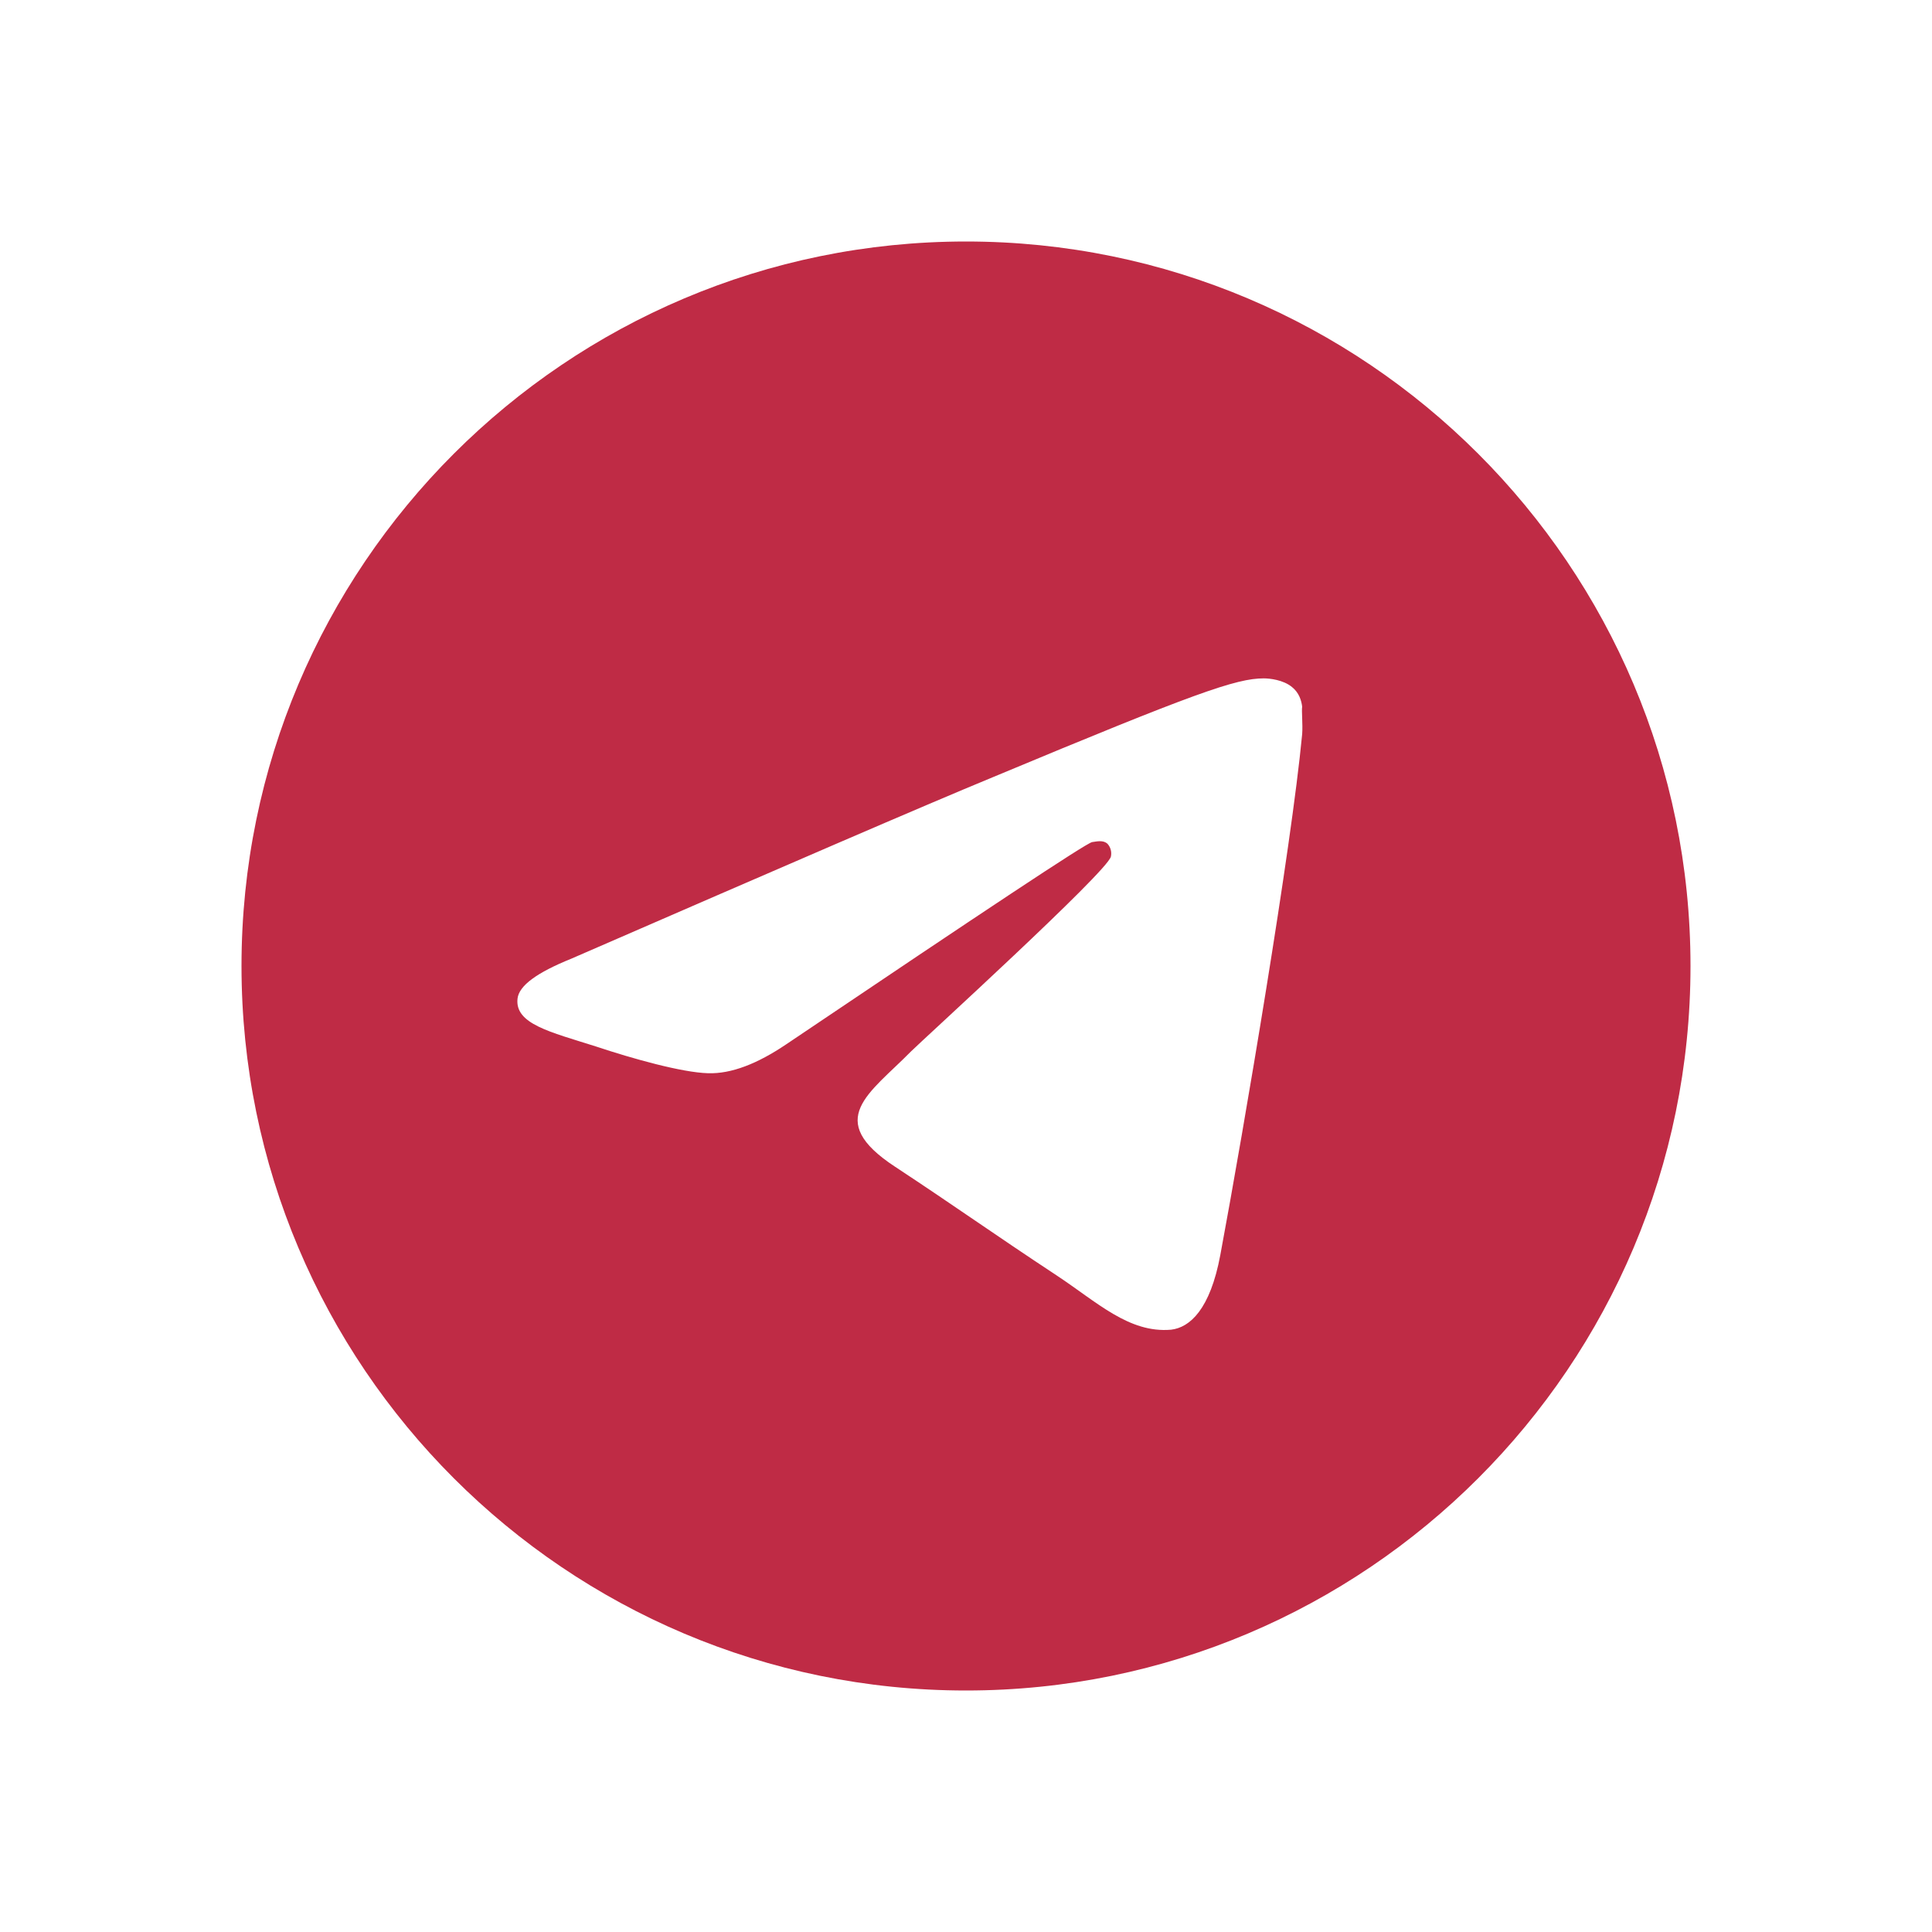<?xml version="1.0" encoding="UTF-8"?> <svg xmlns="http://www.w3.org/2000/svg" width="40" height="40" viewBox="0 0 40 40" fill="none"><path d="M20 5C11.72 5 5 11.72 5 20C5 28.28 11.72 35 20 35C28.28 35 35 28.28 35 20C35 11.72 28.28 5 20 5ZM26.96 15.2C26.735 17.57 25.76 23.33 25.265 25.985C25.055 27.11 24.635 27.485 24.245 27.53C23.375 27.605 22.715 26.96 21.875 26.405C20.555 25.535 19.805 24.995 18.53 24.155C17.045 23.18 18.005 22.64 18.86 21.77C19.085 21.545 22.925 18.05 23 17.735C23.01 17.687 23.009 17.638 22.996 17.591C22.983 17.544 22.959 17.5 22.925 17.465C22.835 17.39 22.715 17.42 22.61 17.435C22.475 17.465 20.375 18.86 16.28 21.62C15.68 22.025 15.14 22.235 14.66 22.22C14.12 22.205 13.1 21.92 12.335 21.665C11.39 21.365 10.655 21.2 10.715 20.675C10.745 20.405 11.12 20.135 11.825 19.85C16.205 17.945 19.115 16.685 20.57 16.085C24.74 14.345 25.595 14.045 26.165 14.045C26.285 14.045 26.57 14.075 26.75 14.225C26.9 14.345 26.945 14.51 26.96 14.63C26.945 14.72 26.975 14.99 26.96 15.2Z" fill="#BF2B45"></path></svg> 